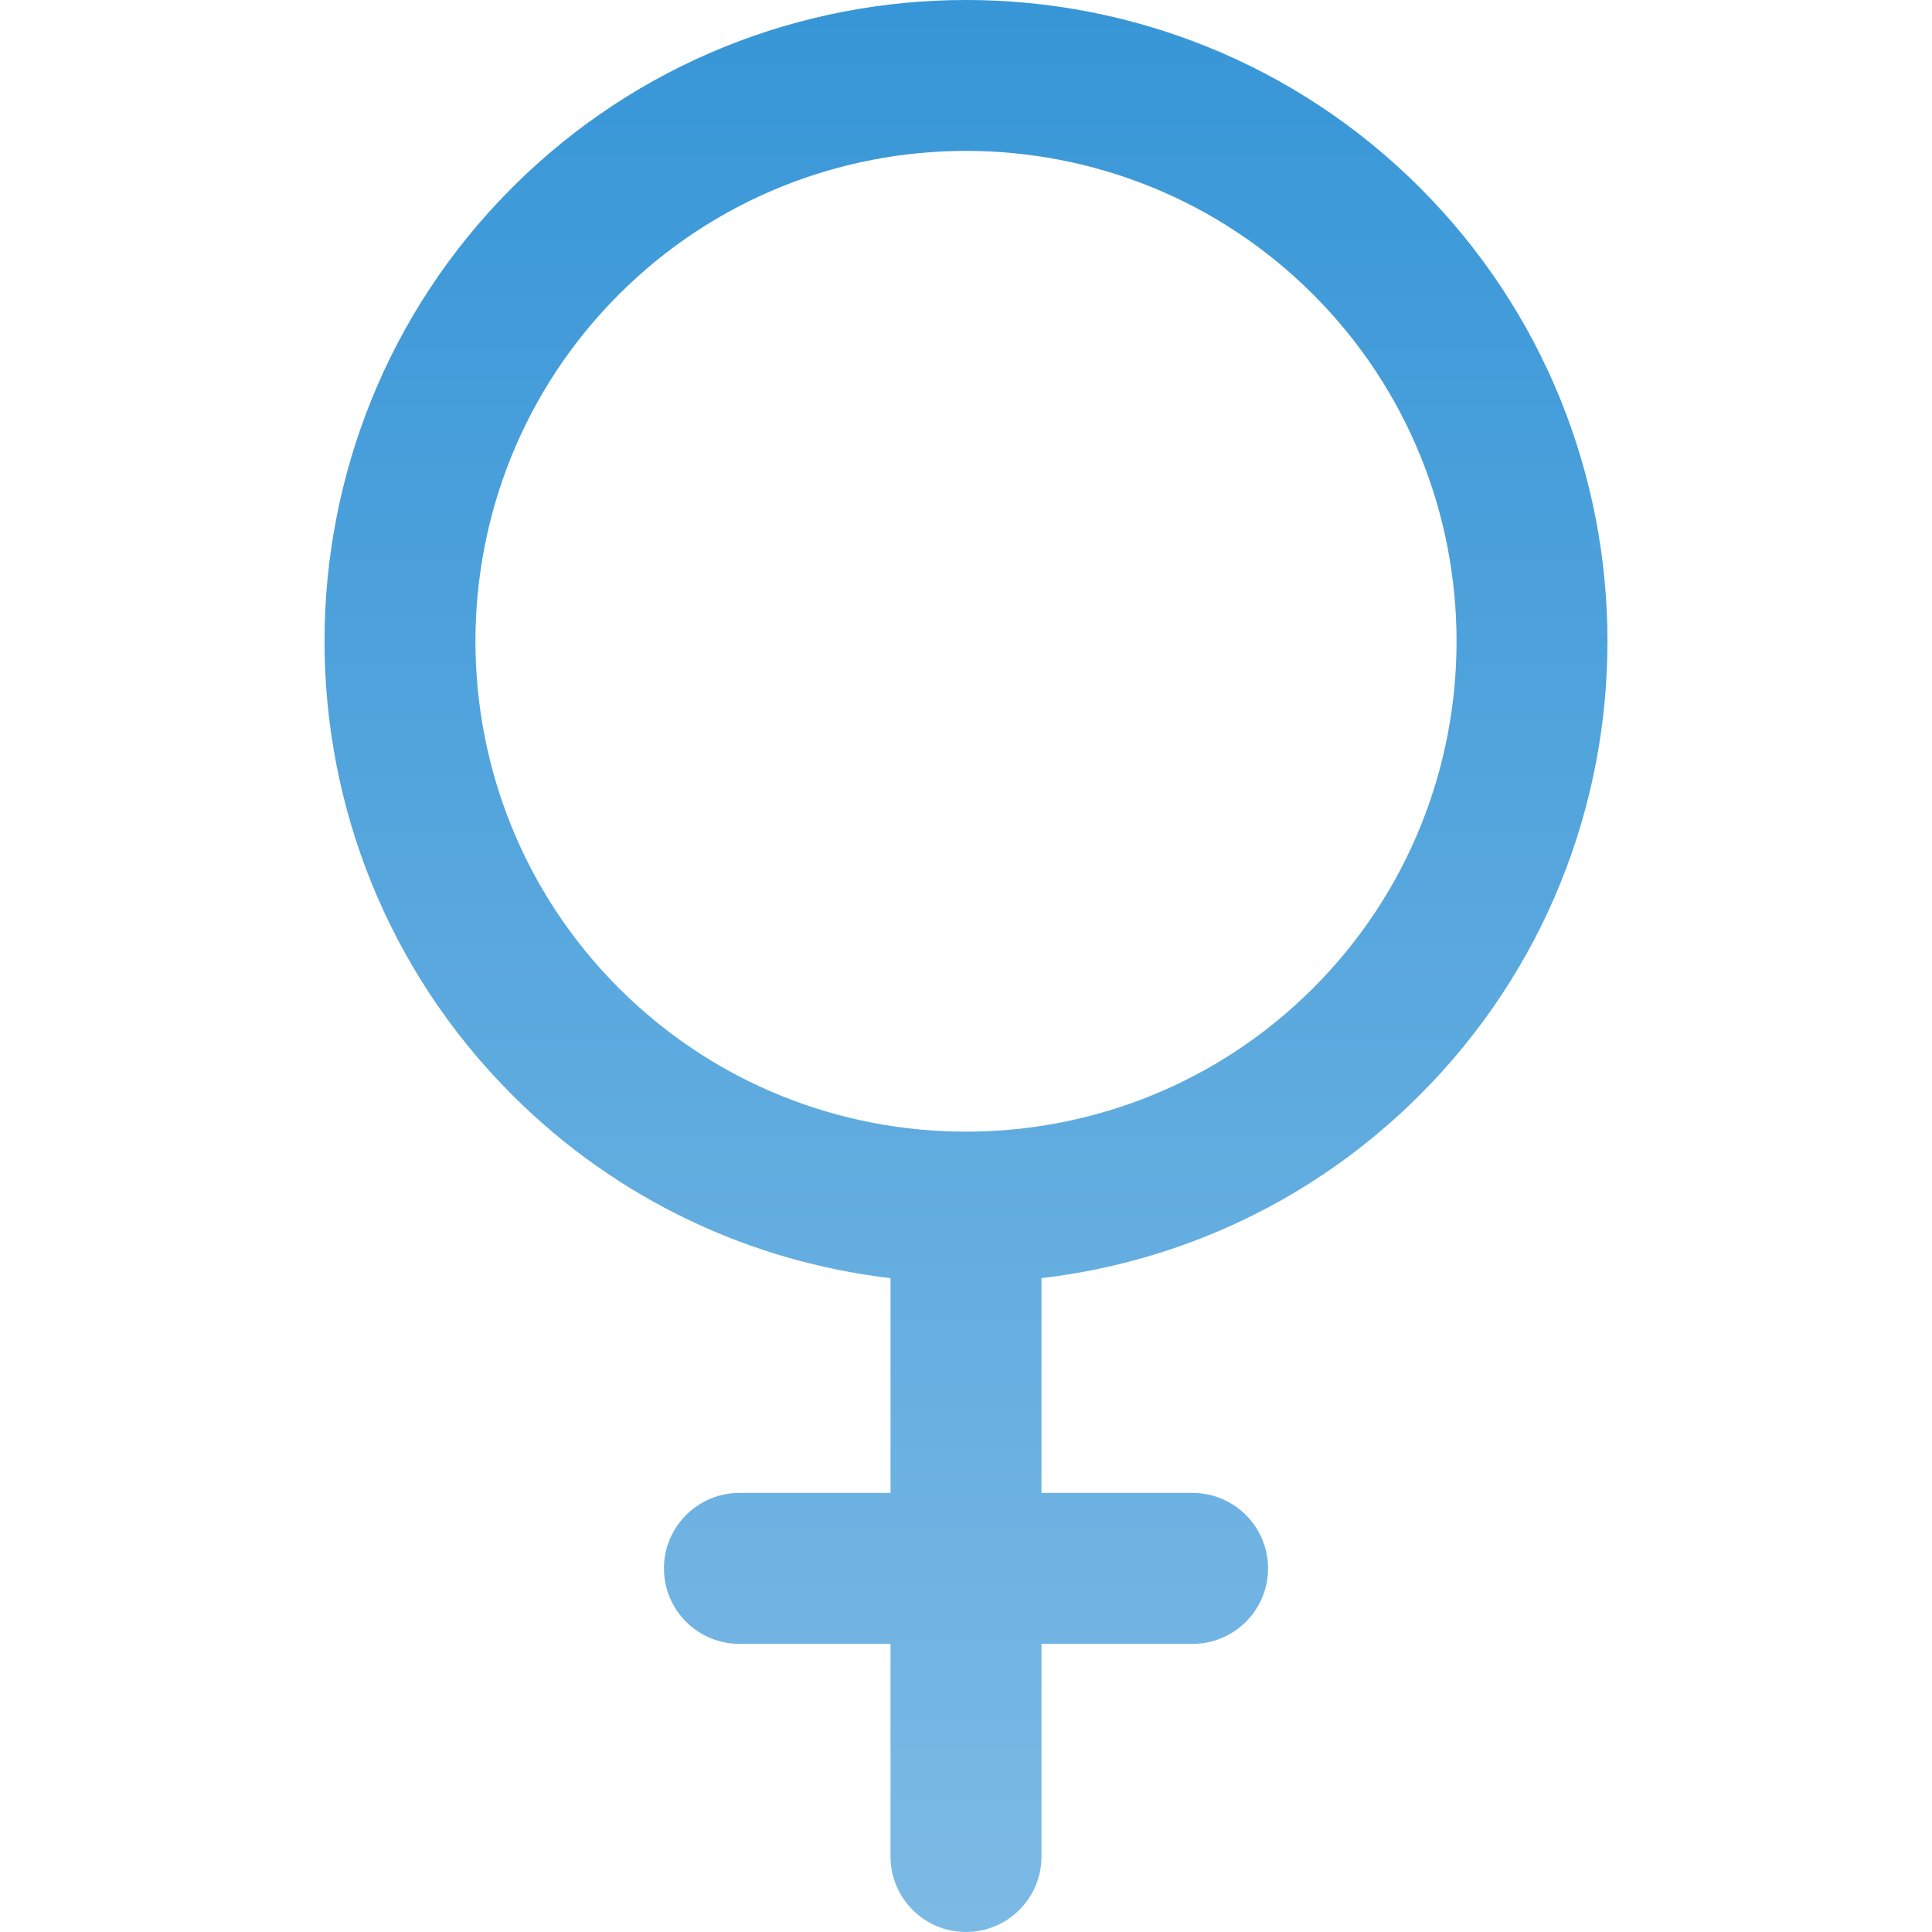 <?xml version="1.0" encoding="UTF-8"?>
<svg xmlns="http://www.w3.org/2000/svg" width="30" height="30" viewBox="0 0 30 30" fill="none">
  <g clip-path="url(#clip0_52_3322)">
    <path d="M22.047 17.002C25.932 13.118 25.932 6.798 22.047 2.913C18.161 -0.971 11.839 -0.971 7.953 2.913C4.068 6.798 4.068 13.118 7.953 17.002C9.598 18.647 11.679 19.595 13.828 19.847V23.182H11.483C10.835 23.182 10.31 23.707 10.31 24.354C10.31 25.002 10.835 25.526 11.483 25.526H13.828V28.828C13.828 29.475 14.352 30 15 30C15.648 30 16.172 29.475 16.172 28.828V25.526H18.517C19.165 25.526 19.69 25.002 19.69 24.354C19.69 23.707 19.165 23.182 18.517 23.182H16.172V19.847C18.321 19.595 20.402 18.647 22.047 17.002ZM9.611 15.345C6.64 12.374 6.64 7.541 9.611 4.571C12.583 1.601 17.417 1.6 20.389 4.571C23.36 7.541 23.36 12.374 20.389 15.345C17.417 18.315 12.583 18.315 9.611 15.345Z" fill="url(#paint0_linear_52_3322)"></path>
  </g>
  <defs>
    <linearGradient id="paint0_linear_52_3322" x1="15" y1="0" x2="15" y2="30" gradientUnits="userSpaceOnUse">
      <stop stop-color="#3796D7"></stop>
      <stop offset="1" stop-color="#7CBAE5"></stop>
    </linearGradient>
    <clipPath id="clip0_52_3322">
      <rect width="30" height="30" fill="white"></rect>
    </clipPath>
  </defs>
</svg>
